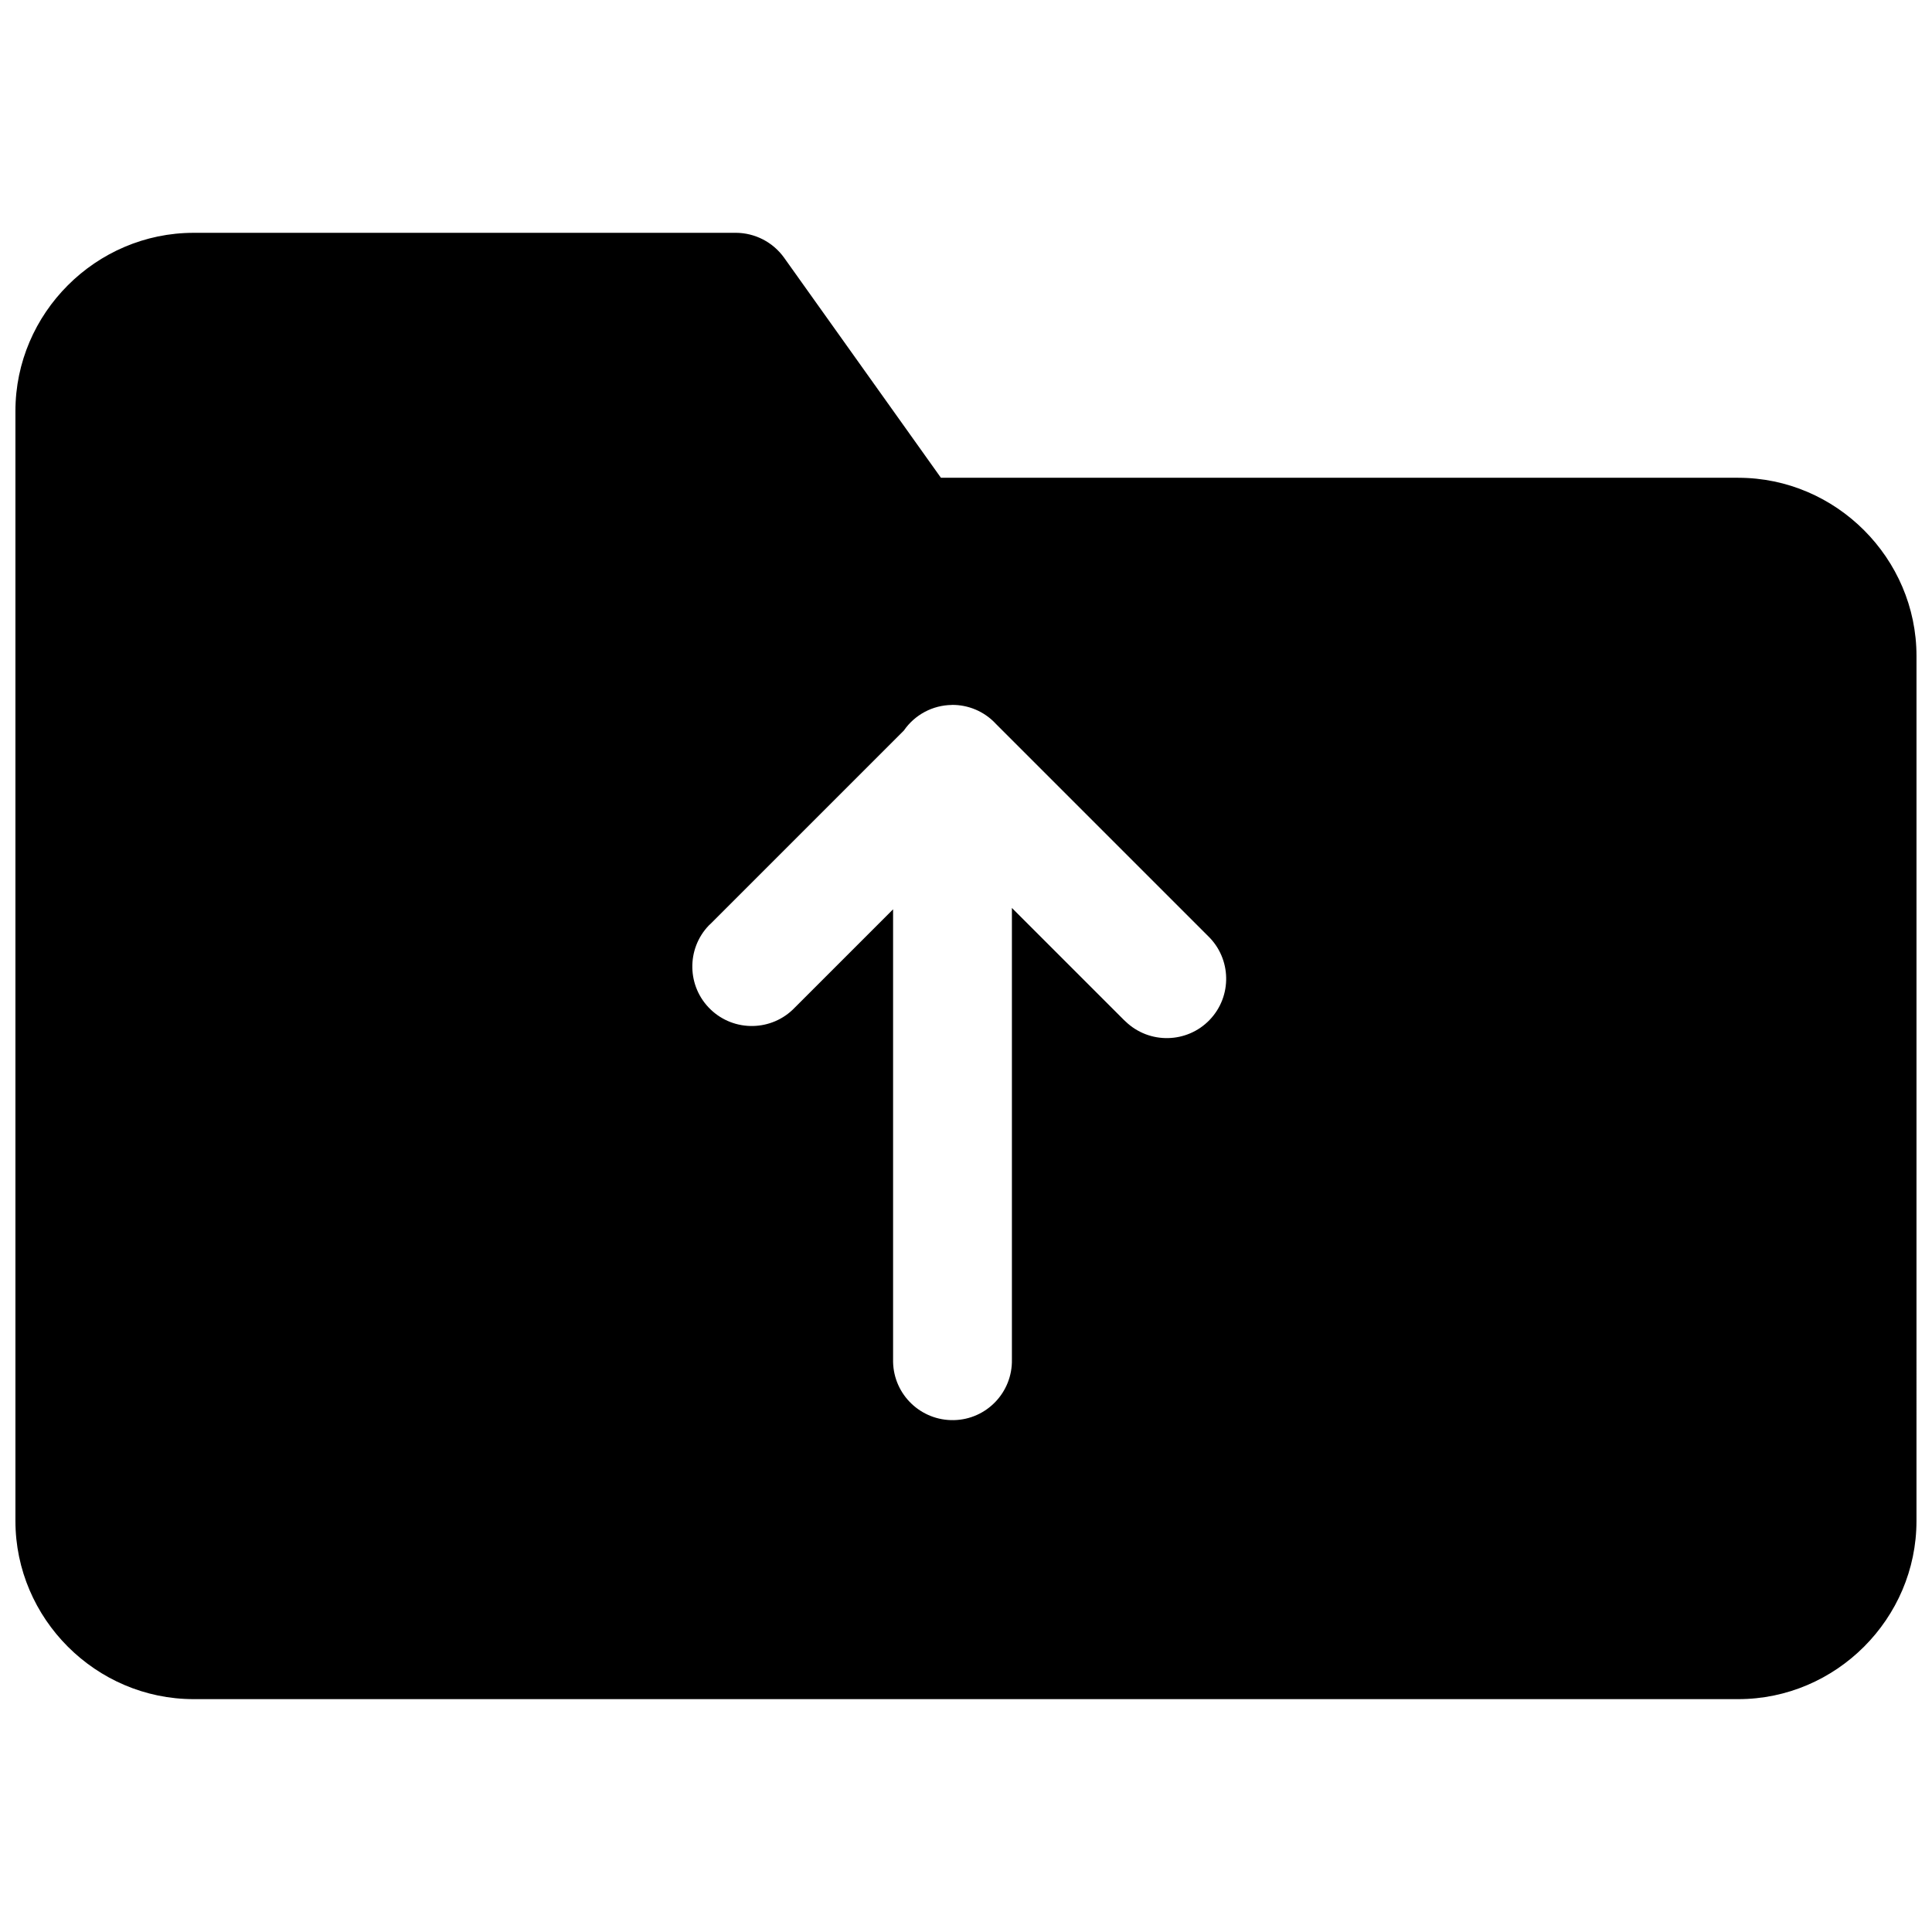 <?xml version="1.0" encoding="UTF-8"?>
<!-- Uploaded to: SVG Repo, www.svgrepo.com, Generator: SVG Repo Mixer Tools -->
<svg width="800px" height="800px" version="1.1" viewBox="144 144 512 512" xmlns="http://www.w3.org/2000/svg">
 <defs>
  <clipPath id="a">
   <path d="m148.09 205h503.81v390h-503.81z"/>
  </clipPath>
 </defs>
 <g clip-path="url(#a)">
  <path d="m604.67 270.61h-211.32l-41.547-58.301c-2.961-4.141-7.731-6.598-12.816-6.613l-143.67 0.004c-25.914 0-47.23 21.316-47.23 47.23v294.13c0 25.914 21.316 47.23 47.23 47.23h409.34c25.914 0 47.23-21.316 47.23-47.23l0.004-229.21c0-25.902-21.316-47.234-47.23-47.234zm-140.11 143.68c-6.016 6.25-15.996 6.453-22.262 0.426-0.156-0.141-0.316-0.285-0.457-0.426l-29.676-29.676v119.66c0.188 8.676-6.691 15.902-15.398 16.074-8.707 0.172-15.902-6.707-16.09-15.414v-0.676-119.28l-26.105 26.105c-6.016 6.25-15.996 6.453-22.262 0.426-6.266-6.016-6.473-15.996-0.457-22.262 0.156-0.156 0.301-0.301 0.457-0.426l51.23-51.23c2.898-4.188 7.621-6.707 12.707-6.769v-0.016c4.328-0.047 8.5 1.699 11.492 4.832l0.156 0.172 56.207 56.207c6.281 6.027 6.484 16.008 0.457 22.273z"/>
 </g>
</svg>